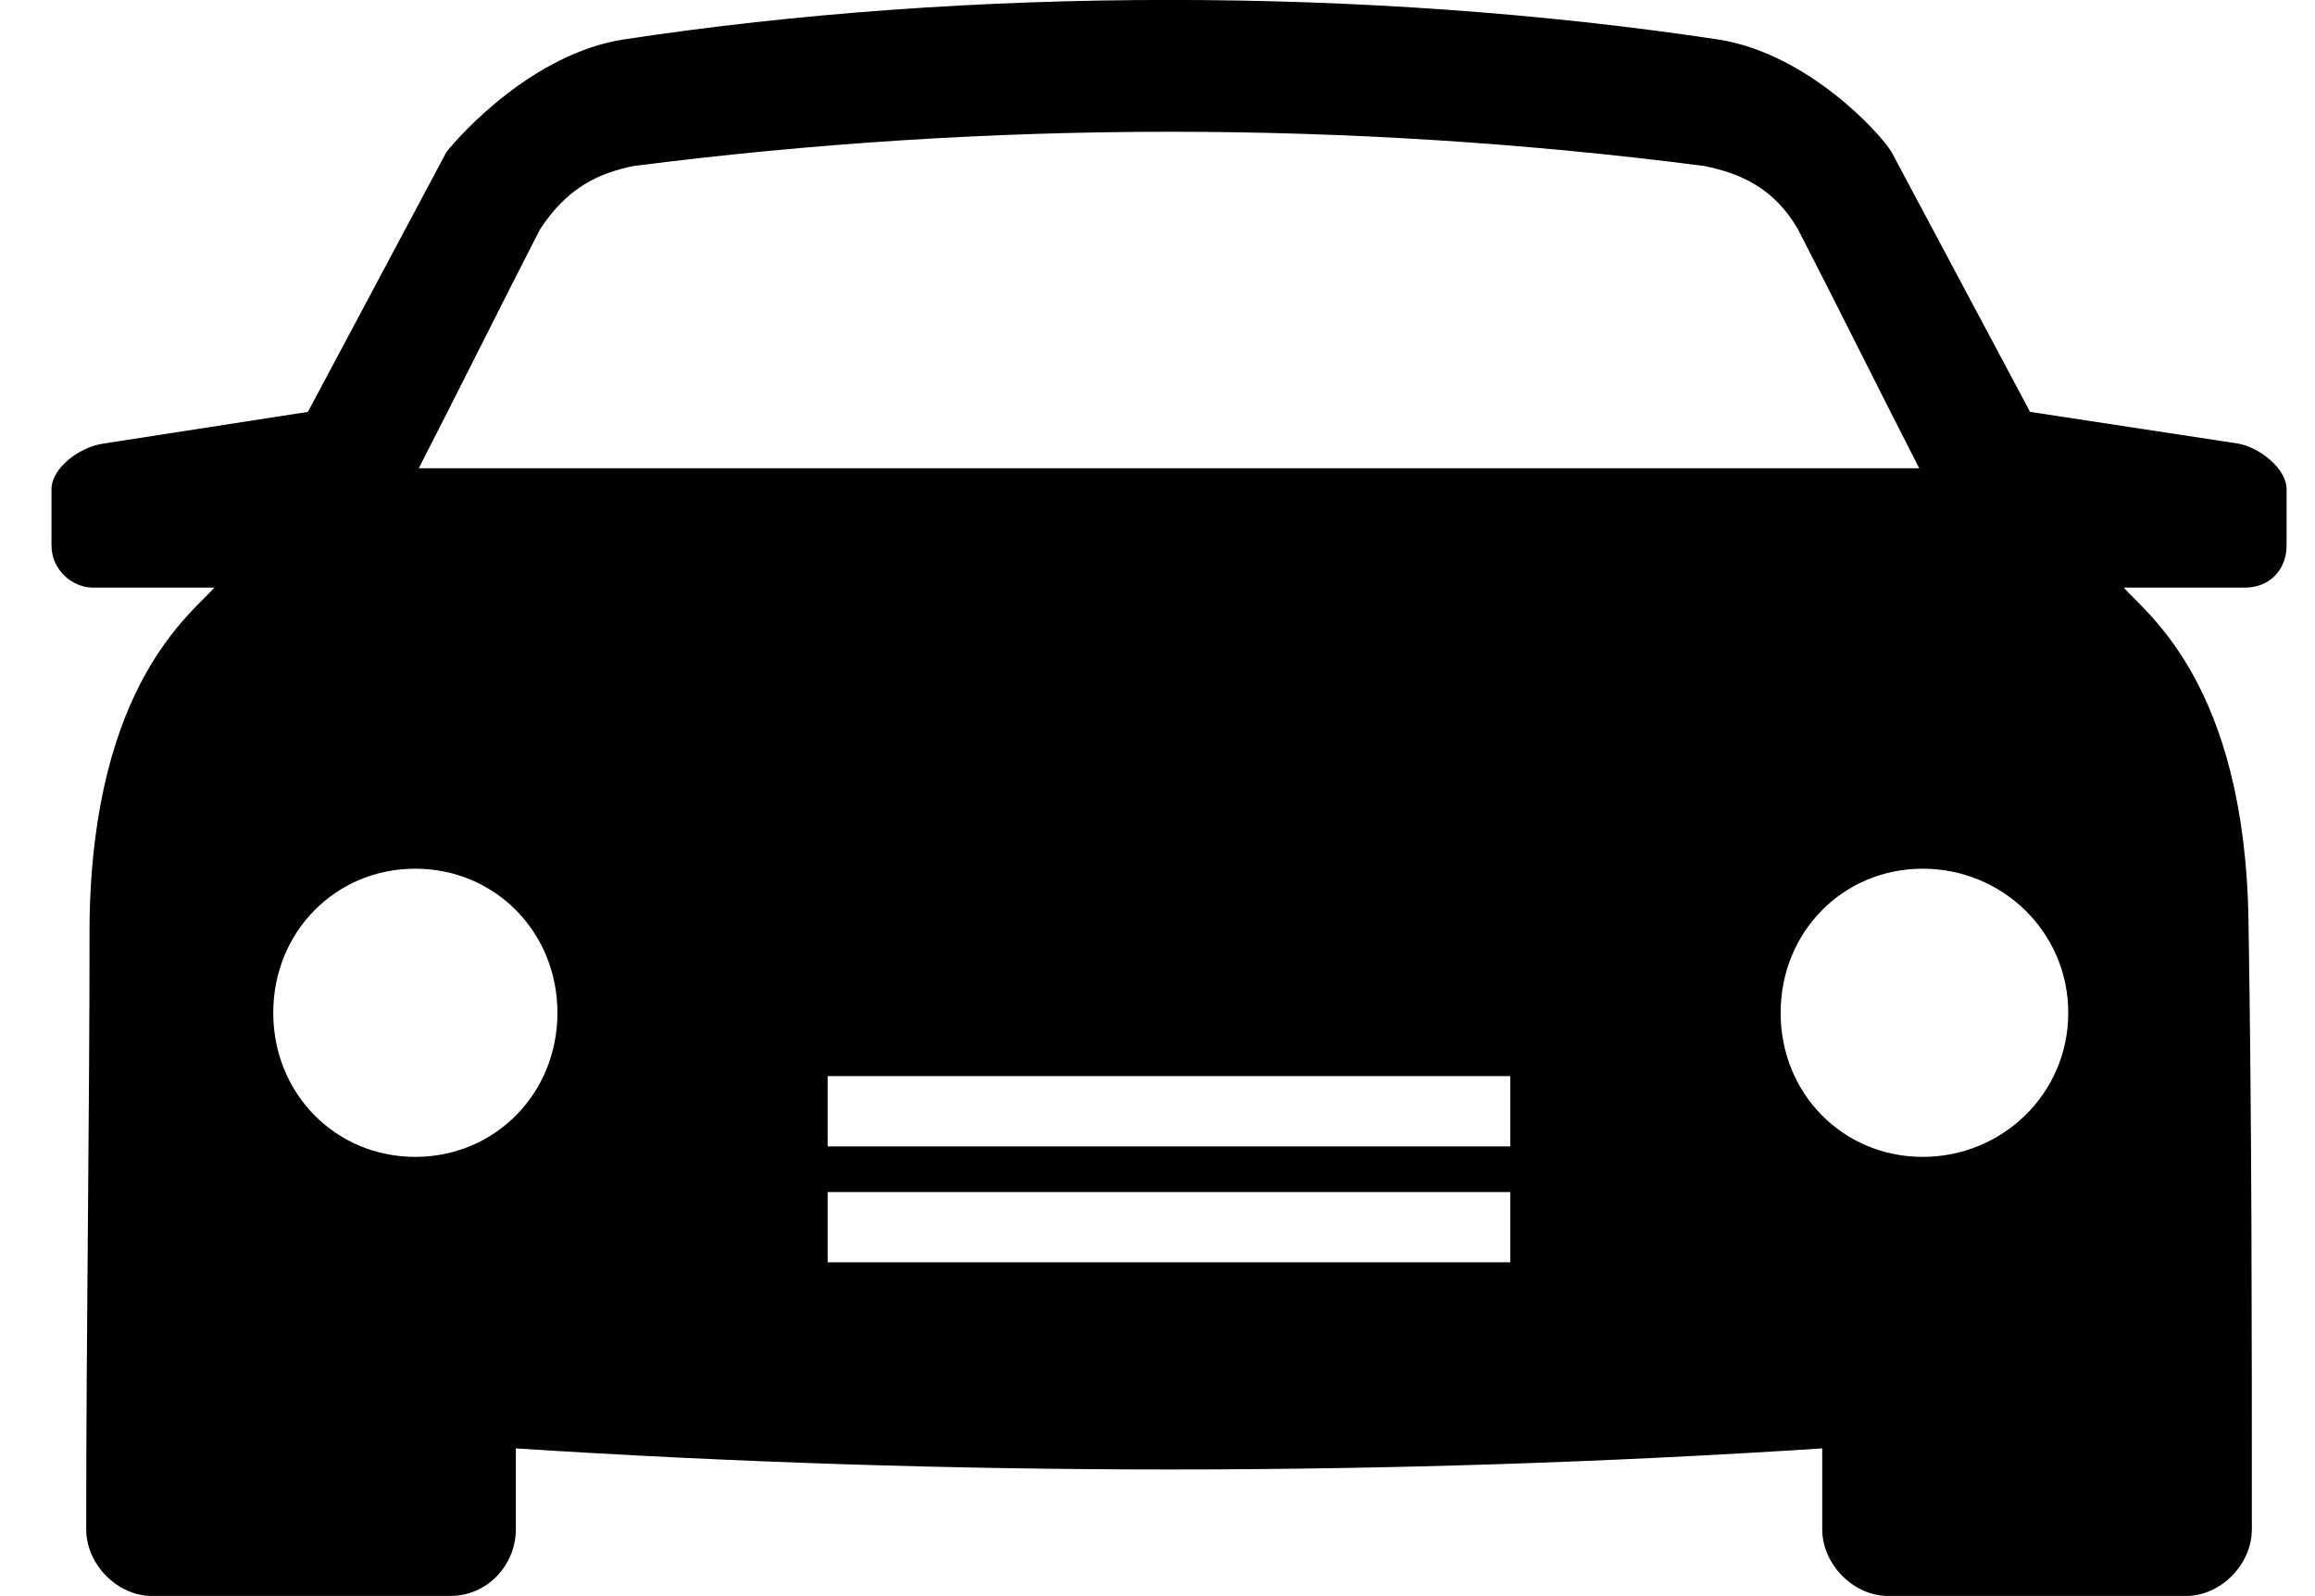 <svg width="29" height="20" viewBox="0 0 29 20" fill="none" xmlns="http://www.w3.org/2000/svg">
<path d="M25.909 12.691C25.909 13.704 25.084 14.496 24.086 14.496C23.087 14.496 22.306 13.704 22.306 12.691C22.306 11.678 23.087 10.885 24.086 10.885C25.084 10.885 25.909 11.678 25.909 12.691ZM24.042 5.867H5.246C5.766 4.854 6.245 3.886 6.765 2.873C7.112 2.344 7.503 2.169 7.938 2.08C12.408 1.508 16.922 1.508 21.35 2.08C21.785 2.169 22.218 2.344 22.523 2.873C23.045 3.885 23.522 4.854 24.042 5.867ZM5.202 10.885C6.201 10.885 6.983 11.679 6.983 12.691C6.983 13.704 6.2 14.496 5.202 14.496C4.204 14.496 3.423 13.704 3.423 12.691C3.423 11.678 4.203 10.885 5.202 10.885ZM10.368 13.484H18.919V14.365H10.368V13.484ZM10.368 14.937H18.919V15.817H10.368V14.937ZM28.644 6.835V6.131C28.644 5.867 28.297 5.603 28.036 5.558L25.431 5.161L23.695 1.904C23.564 1.683 22.654 0.672 21.525 0.495C17.141 -0.166 12.148 -0.166 7.808 0.495C6.679 0.672 5.766 1.684 5.593 1.904L3.857 5.161L1.296 5.558C0.992 5.602 0.645 5.866 0.645 6.131V6.834C0.645 7.142 0.905 7.363 1.166 7.363H2.685C2.425 7.67 1.166 8.551 1.122 11.545C1.122 14.1 1.08 16.608 1.08 19.162C1.08 19.602 1.469 19.998 1.904 19.998H5.636C6.115 19.998 6.462 19.602 6.462 19.162V18.149C11.931 18.501 17.402 18.501 22.827 18.149V19.162C22.827 19.602 23.218 19.998 23.653 19.998H27.385C27.82 19.998 28.209 19.602 28.209 19.162C28.209 16.608 28.209 14.1 28.167 11.545C28.123 8.551 26.864 7.67 26.605 7.363H28.123C28.427 7.364 28.644 7.142 28.644 6.835Z" fill="black"/>
</svg>
